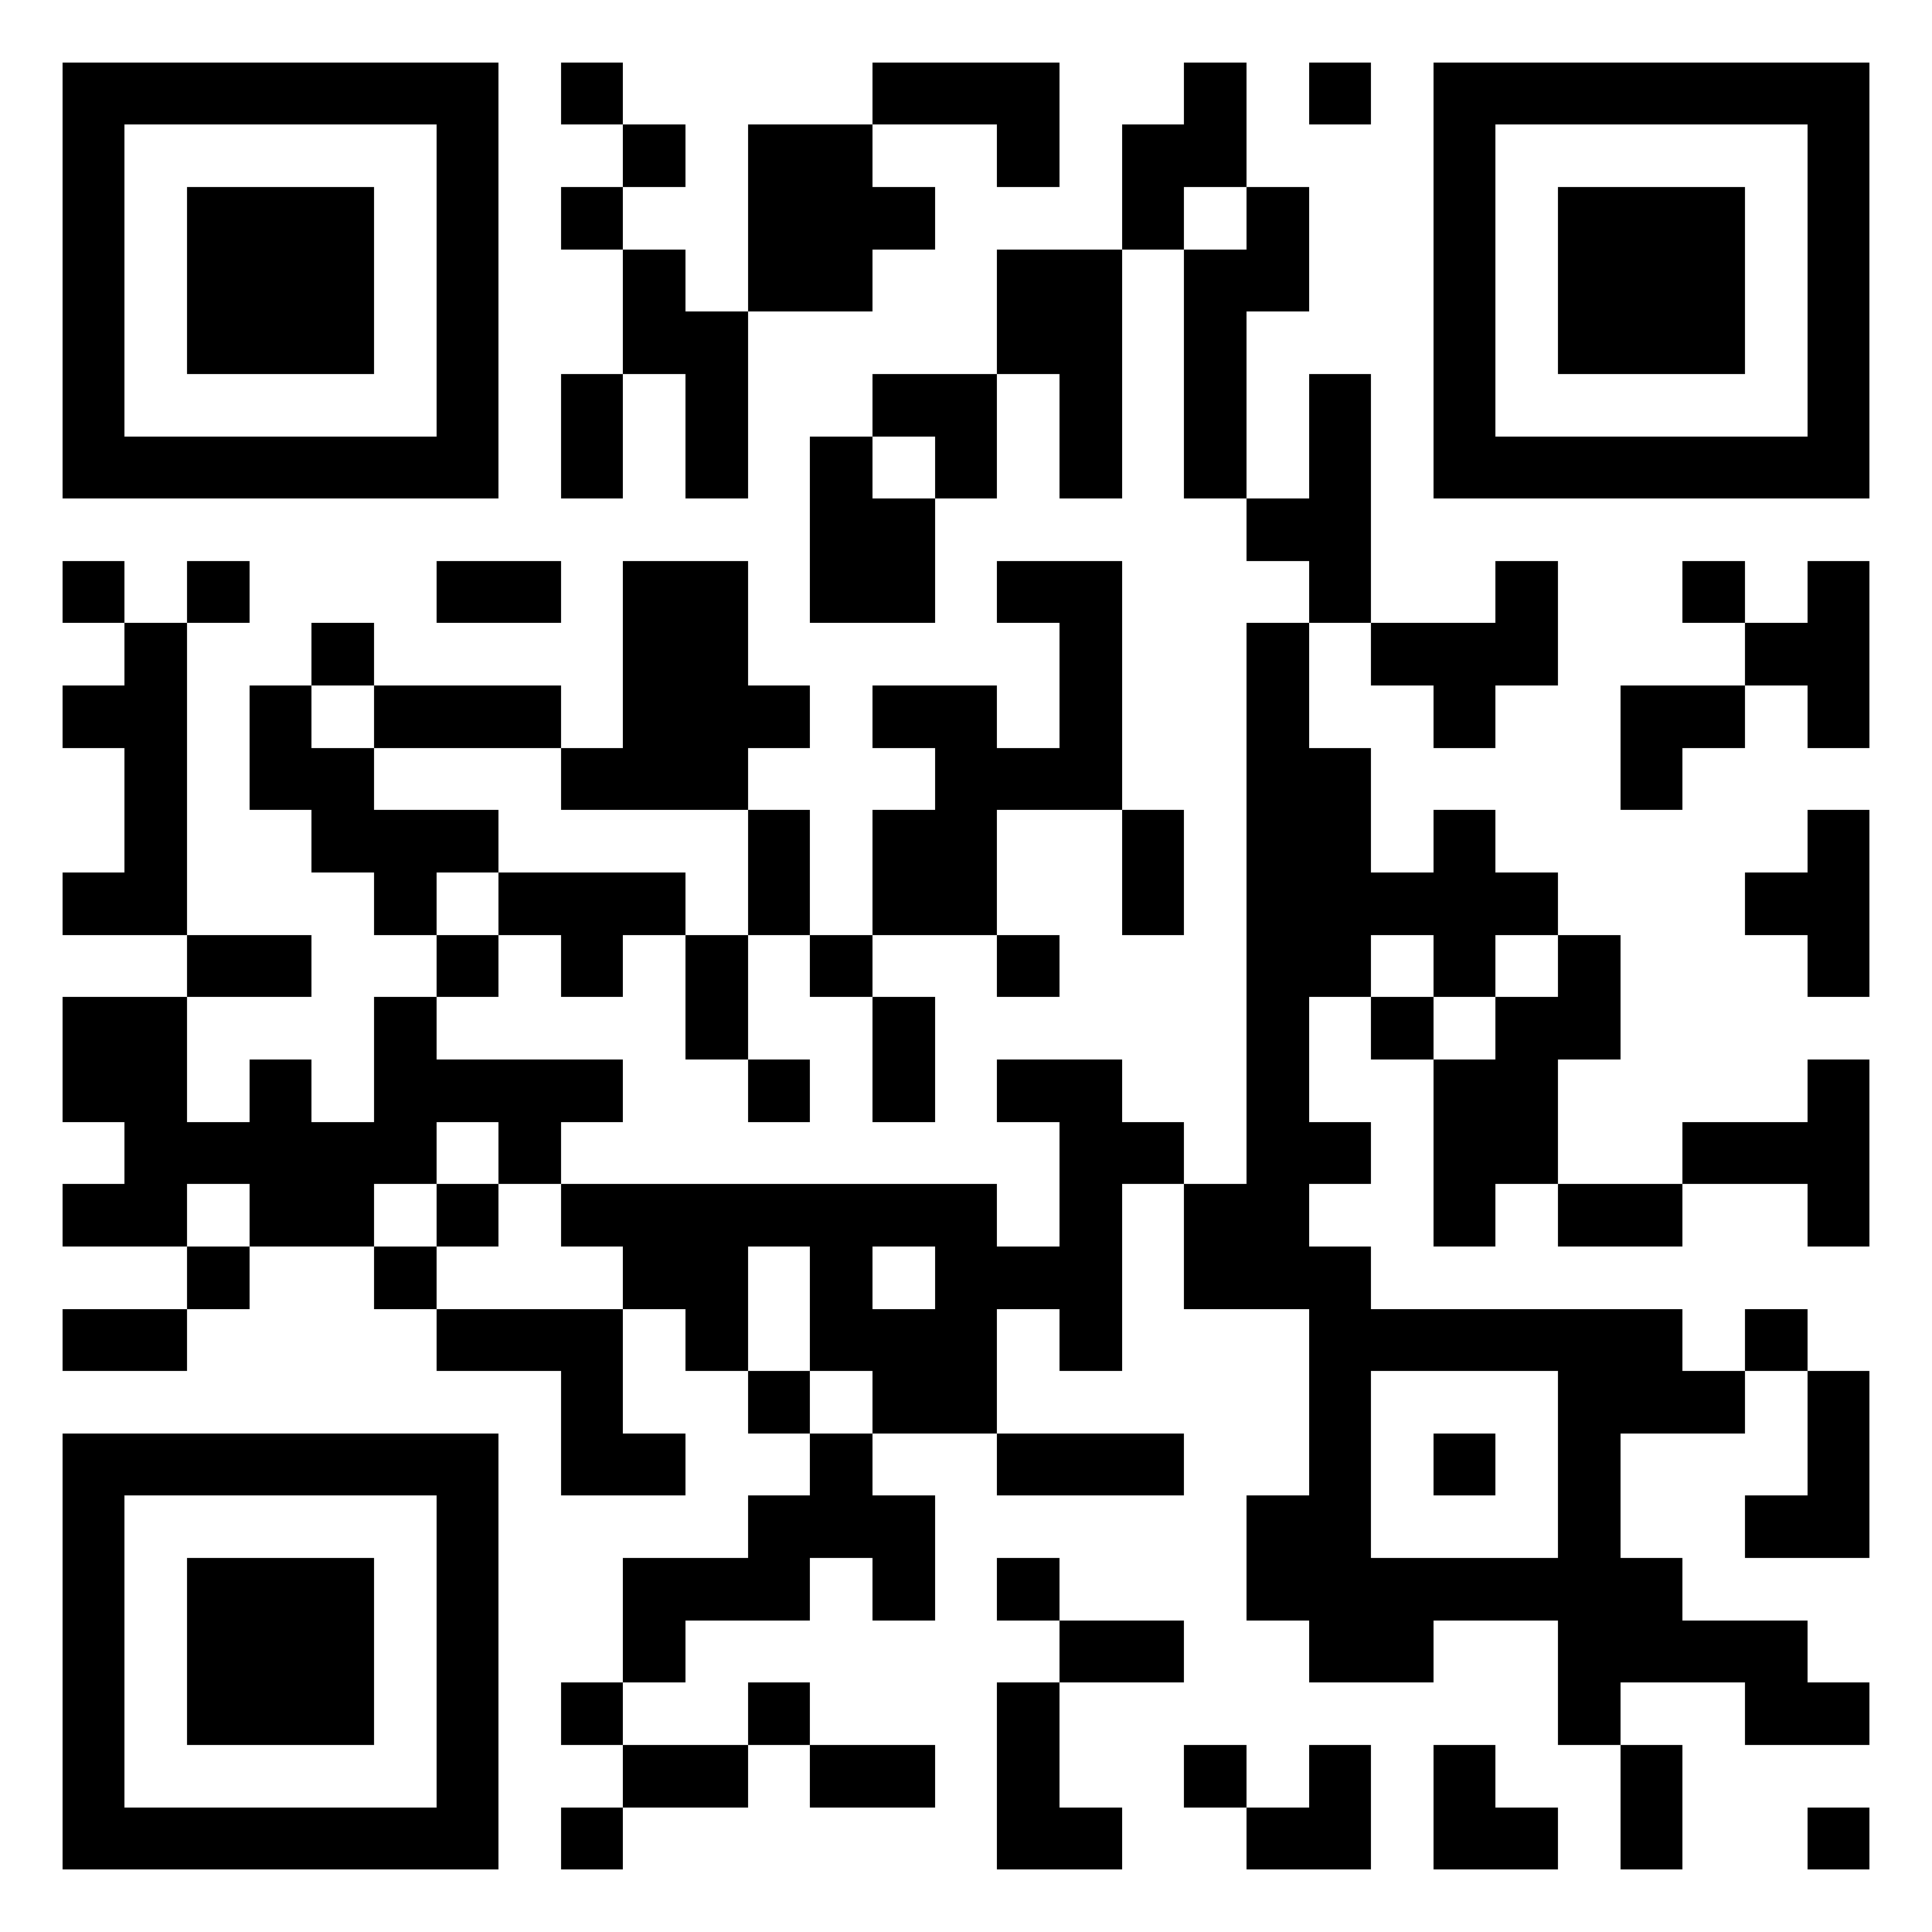 <svg xmlns="http://www.w3.org/2000/svg" width="100" height="100" viewBox="0 0 31 31" shape-rendering="crispEdges"><path fill="#ffffff" d="M0 0h31v31H0z"/><path stroke="#000000" d="M1 1.5h7m1 0h1m4 0h3m2 0h1m1 0h1m1 0h7M1 2.5h1m5 0h1m2 0h1m1 0h2m2 0h1m1 0h2m3 0h1m5 0h1M1 3.5h1m1 0h3m1 0h1m1 0h1m2 0h3m3 0h1m1 0h1m2 0h1m1 0h3m1 0h1M1 4.5h1m1 0h3m1 0h1m2 0h1m1 0h2m2 0h2m1 0h2m2 0h1m1 0h3m1 0h1M1 5.5h1m1 0h3m1 0h1m2 0h2m4 0h2m1 0h1m3 0h1m1 0h3m1 0h1M1 6.5h1m5 0h1m1 0h1m1 0h1m2 0h2m1 0h1m1 0h1m1 0h1m1 0h1m5 0h1M1 7.5h7m1 0h1m1 0h1m1 0h1m1 0h1m1 0h1m1 0h1m1 0h1m1 0h7M13 8.5h2m5 0h2M1 9.5h1m1 0h1m3 0h2m1 0h2m1 0h2m1 0h2m3 0h1m2 0h1m2 0h1m1 0h1M2 10.5h1m2 0h1m4 0h2m5 0h1m2 0h1m1 0h3m3 0h2M1 11.5h2m1 0h1m1 0h3m1 0h3m1 0h2m1 0h1m2 0h1m2 0h1m2 0h2m1 0h1M2 12.5h1m1 0h2m3 0h3m3 0h3m2 0h2m4 0h1M2 13.5h1m2 0h3m4 0h1m1 0h2m2 0h1m1 0h2m1 0h1m5 0h1M1 14.5h2m3 0h1m1 0h3m1 0h1m1 0h2m2 0h1m1 0h5m3 0h2M3 15.5h2m2 0h1m1 0h1m1 0h1m1 0h1m2 0h1m3 0h2m1 0h1m1 0h1m3 0h1M1 16.5h2m3 0h1m4 0h1m2 0h1m5 0h1m1 0h1m1 0h2M1 17.5h2m1 0h1m1 0h4m2 0h1m1 0h1m1 0h2m2 0h1m2 0h2m4 0h1M2 18.5h5m1 0h1m8 0h2m1 0h2m1 0h2m2 0h3M1 19.5h2m1 0h2m1 0h1m1 0h7m1 0h1m1 0h2m2 0h1m1 0h2m2 0h1M3 20.5h1m2 0h1m3 0h2m1 0h1m1 0h3m1 0h3M1 21.5h2m4 0h3m1 0h1m1 0h3m1 0h1m3 0h6m1 0h1M9 22.5h1m2 0h1m1 0h2m5 0h1m3 0h3m1 0h1M1 23.5h7m1 0h2m2 0h1m2 0h3m2 0h1m1 0h1m1 0h1m3 0h1M1 24.5h1m5 0h1m4 0h3m5 0h2m3 0h1m2 0h2M1 25.5h1m1 0h3m1 0h1m2 0h3m1 0h1m1 0h1m3 0h7M1 26.5h1m1 0h3m1 0h1m2 0h1m6 0h2m2 0h2m2 0h4M1 27.5h1m1 0h3m1 0h1m1 0h1m2 0h1m3 0h1m8 0h1m2 0h2M1 28.5h1m5 0h1m2 0h2m1 0h2m1 0h1m2 0h1m1 0h1m1 0h1m2 0h1M1 29.5h7m1 0h1m6 0h2m2 0h2m1 0h2m1 0h1m2 0h1"/></svg>

